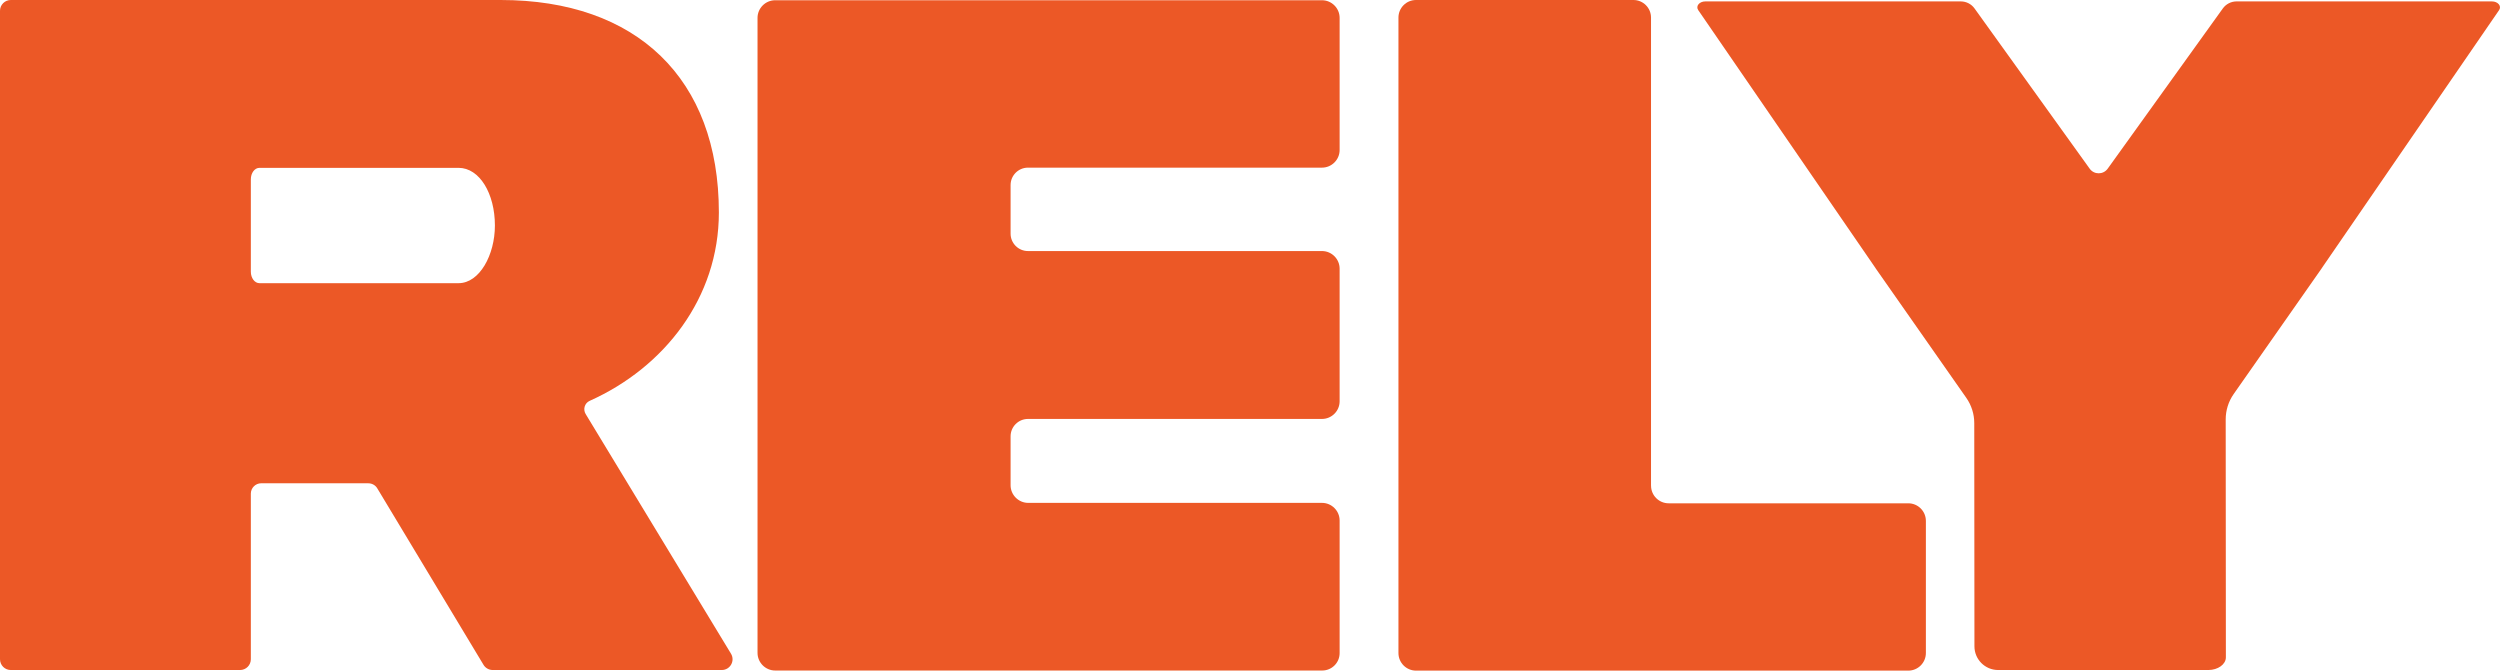 <svg xmlns="http://www.w3.org/2000/svg" id="Layer_1" viewBox="0 0 708.82 190.13"><defs><style>.cls-1{fill:#ec5826;stroke-width:0px;}</style></defs><path class="cls-1" d="M468.11,137.71V4.99C468.11,2.23,465.88,0,463.12,0h-61.64C398.73,0,396.5,2.23,396.5,4.99v180.16c0,2.75,2.23,4.99,4.99,4.99h139.56c2.75,0,4.99-2.23,4.99-4.99v-37.46c0-2.75-2.23-4.99-4.99-4.99h-67.94c-2.75,0-4.99-2.23-4.99-4.99Z"></path><path class="cls-1" d="M286.53,52.45v13.8c0,2.72,2.21,4.93,4.93,4.93h83.36c2.75,0,5,2.25,5,5v37.6c0,2.75-2.25,5-5,5h-83.36c-2.72,0-4.93,2.21-4.93,4.93v13.87c0,2.75,2.25,5,5,5h83.29c2.75,0,5,2.25,5,5v37.6c0,2.72-2.21,4.93-4.93,4.93h-155.11c-2.75,0-5-2.25-5-5V5.07c0-2.75,2.25-5,5-5h155.04c2.75,0,5,2.25,5,5v37.46c0,2.75-2.25,5-5,5h-83.36c-2.72,0-4.93,2.21-4.93,4.93Z"></path><path class="cls-1" d="M708.57,2.86l-40.77,59.33-9.54,13.88v.02l-24.95,35.63c-1.47,2.1-2.26,4.61-2.26,7.18l.05,67.48c0,1.97-2.24,3.59-4.98,3.59h-59.59c-3.71,0-6.72-3.01-6.72-6.72l-.05-63.29c0-2.56-.79-5.06-2.26-7.16l-25.69-36.7v-.02l-9.54-13.88L481.49,2.86c-.77-1.13.32-2.46,2.03-2.46h72.43c1.54,0,2.99.74,3.89,2l32.63,45.41c1.25,1.77,3.87,1.77,5.13,0l32.63-45.41c.9-1.25,2.35-2,3.89-2h72.41c1.7,0,2.81,1.33,2.04,2.46Z"></path><path class="cls-1" d="M104.44,137.02h-30.38c-1.62,0-2.94,1.32-2.94,2.94v46.95c0,1.69-1.37,3.06-3.06,3.06H3.06C1.37,189.97,0,188.6,0,186.91V3.06C0,1.37,1.37,0,3.06,0h138.89C180.48,0,203.82,22.25,203.82,60.25c0,24.21-15.49,43.93-36.63,53.4-1.43.64-1.95,2.4-1.14,3.74l41.2,67.94c1.24,2.04-.23,4.64-2.61,4.64h-64.94c-1.1,0-2.11-.59-2.65-1.54l-30.05-49.92c-.52-.92-1.5-1.48-2.55-1.48ZM71.12,77.04c0,1.79,1.09,3.25,2.44,3.25h56.45c5.97,0,10.31-8.03,10.31-16.35,0-9.04-4.34-16.35-10.31-16.35h-56.45c-1.35,0-2.44,1.46-2.44,3.25v26.19Z"></path></svg>